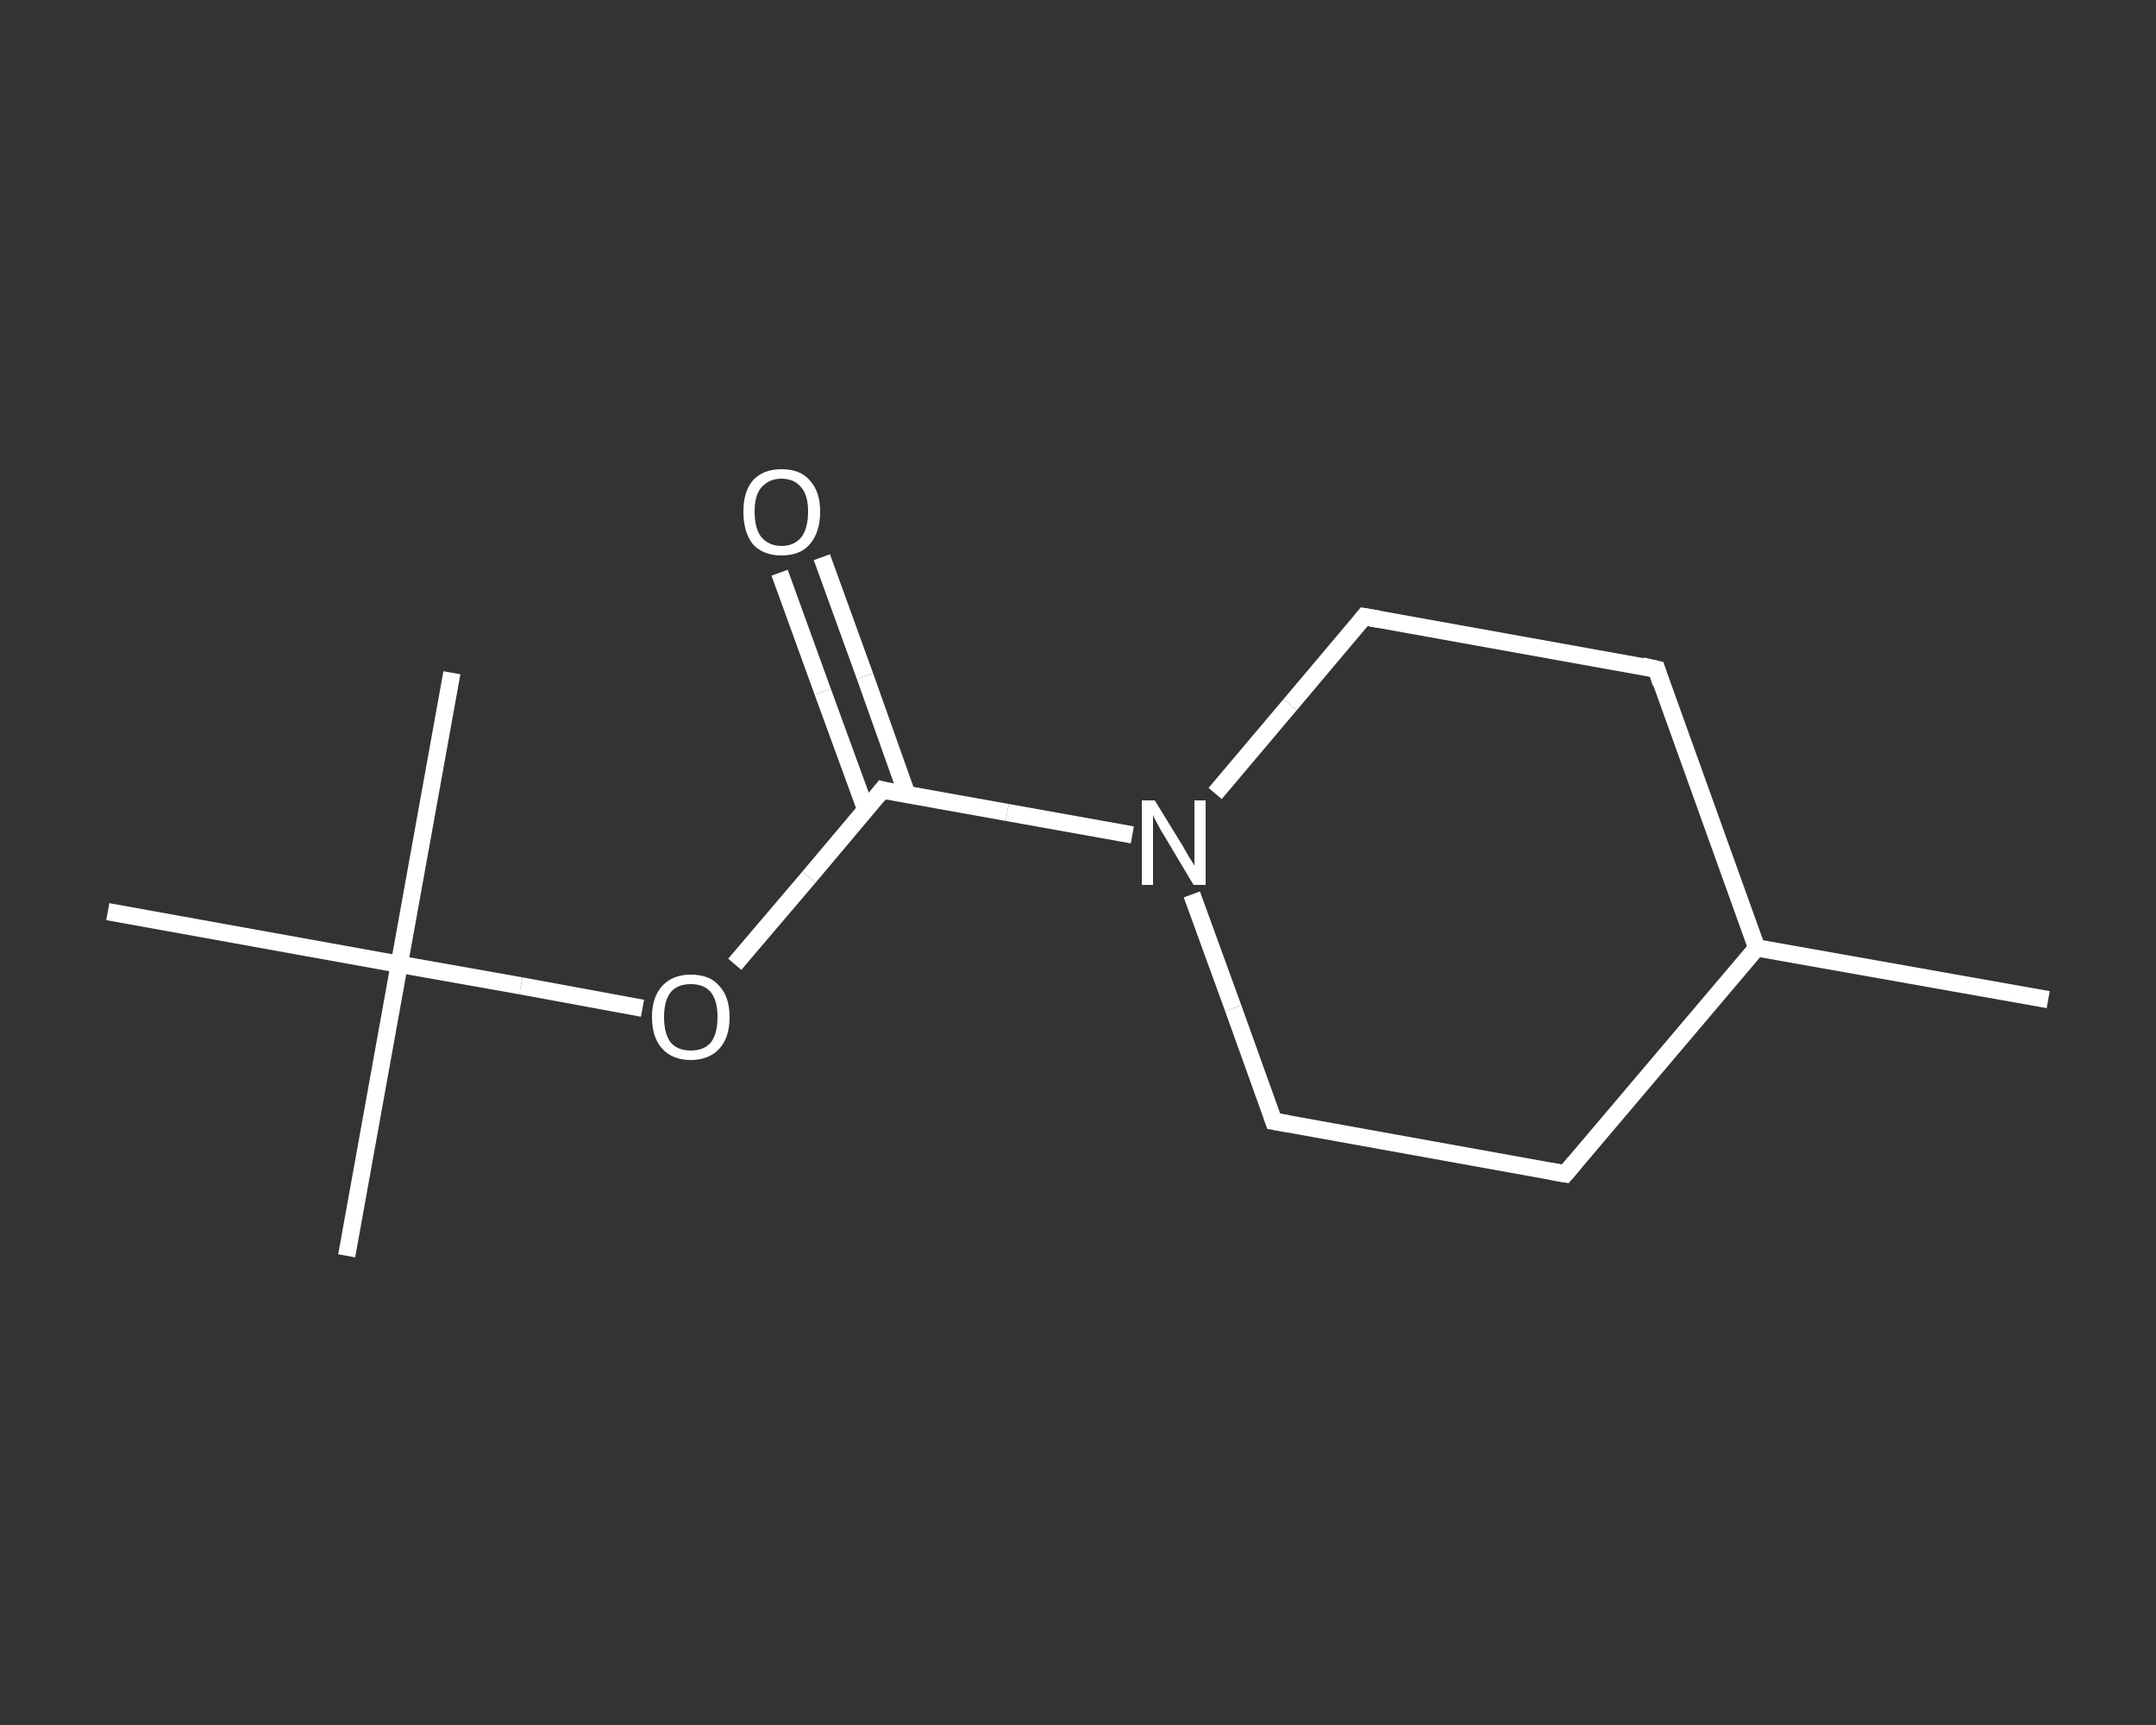 <?xml version='1.0' encoding='iso-8859-1'?>
<svg version='1.1' baseProfile='full'
              xmlns='http://www.w3.org/2000/svg'
                      xmlns:rdkit='http://www.rdkit.org/xml'
                      xmlns:xlink='http://www.w3.org/1999/xlink'
                  xml:space='preserve'
width='250px' height='200px' viewBox='0 0 250 200'>
<rect x="0" y="0" width="250" height="200" fill="#333333" stroke="none"/>
<!-- END OF HEADER -->
<rect style='opacity:1.0;fill:transparent;stroke:none' width='250.0' height='200.0' x='0.0' y='0.0'> </rect>
<path class='bond-0 atom-0 atom-1' d='M 237.5,115.9 L 203.7,109.9' style='fill:none;fill-rule:evenodd;stroke:#FFFFFF;stroke-width:2.0px;stroke-linecap:butt;stroke-linejoin:miter;stroke-opacity:1' />
<path class='bond-1 atom-1 atom-2' d='M 203.7,109.9 L 181.5,136.1' style='fill:none;fill-rule:evenodd;stroke:#FFFFFF;stroke-width:2.0px;stroke-linecap:butt;stroke-linejoin:miter;stroke-opacity:1' />
<path class='bond-2 atom-2 atom-3' d='M 181.5,136.1 L 147.7,130.0' style='fill:none;fill-rule:evenodd;stroke:#FFFFFF;stroke-width:2.0px;stroke-linecap:butt;stroke-linejoin:miter;stroke-opacity:1' />
<path class='bond-3 atom-3 atom-4' d='M 147.7,130.0 L 143.0,116.9' style='fill:none;fill-rule:evenodd;stroke:#FFFFFF;stroke-width:2.0px;stroke-linecap:butt;stroke-linejoin:miter;stroke-opacity:1' />
<path class='bond-3 atom-3 atom-4' d='M 143.0,116.9 L 138.2,103.7' style='fill:none;fill-rule:evenodd;stroke:#FFFFFF;stroke-width:2.0px;stroke-linecap:butt;stroke-linejoin:miter;stroke-opacity:1' />
<path class='bond-4 atom-4 atom-5' d='M 131.3,96.8 L 116.8,94.2' style='fill:none;fill-rule:evenodd;stroke:#FFFFFF;stroke-width:2.0px;stroke-linecap:butt;stroke-linejoin:miter;stroke-opacity:1' />
<path class='bond-4 atom-4 atom-5' d='M 116.8,94.2 L 102.3,91.6' style='fill:none;fill-rule:evenodd;stroke:#FFFFFF;stroke-width:2.0px;stroke-linecap:butt;stroke-linejoin:miter;stroke-opacity:1' />
<path class='bond-5 atom-5 atom-6' d='M 105.2,92.2 L 100.3,78.4' style='fill:none;fill-rule:evenodd;stroke:#FFFFFF;stroke-width:2.0px;stroke-linecap:butt;stroke-linejoin:miter;stroke-opacity:1' />
<path class='bond-5 atom-5 atom-6' d='M 100.3,78.4 L 95.3,64.6' style='fill:none;fill-rule:evenodd;stroke:#FFFFFF;stroke-width:2.0px;stroke-linecap:butt;stroke-linejoin:miter;stroke-opacity:1' />
<path class='bond-5 atom-5 atom-6' d='M 100.4,93.9 L 95.4,80.2' style='fill:none;fill-rule:evenodd;stroke:#FFFFFF;stroke-width:2.0px;stroke-linecap:butt;stroke-linejoin:miter;stroke-opacity:1' />
<path class='bond-5 atom-5 atom-6' d='M 95.4,80.2 L 90.4,66.4' style='fill:none;fill-rule:evenodd;stroke:#FFFFFF;stroke-width:2.0px;stroke-linecap:butt;stroke-linejoin:miter;stroke-opacity:1' />
<path class='bond-6 atom-5 atom-7' d='M 102.3,91.6 L 93.8,101.7' style='fill:none;fill-rule:evenodd;stroke:#FFFFFF;stroke-width:2.0px;stroke-linecap:butt;stroke-linejoin:miter;stroke-opacity:1' />
<path class='bond-6 atom-5 atom-7' d='M 93.8,101.7 L 85.2,111.8' style='fill:none;fill-rule:evenodd;stroke:#FFFFFF;stroke-width:2.0px;stroke-linecap:butt;stroke-linejoin:miter;stroke-opacity:1' />
<path class='bond-7 atom-7 atom-8' d='M 74.5,116.9 L 60.4,114.3' style='fill:none;fill-rule:evenodd;stroke:#FFFFFF;stroke-width:2.0px;stroke-linecap:butt;stroke-linejoin:miter;stroke-opacity:1' />
<path class='bond-7 atom-7 atom-8' d='M 60.4,114.3 L 46.3,111.8' style='fill:none;fill-rule:evenodd;stroke:#FFFFFF;stroke-width:2.0px;stroke-linecap:butt;stroke-linejoin:miter;stroke-opacity:1' />
<path class='bond-8 atom-8 atom-9' d='M 46.3,111.8 L 40.2,145.6' style='fill:none;fill-rule:evenodd;stroke:#FFFFFF;stroke-width:2.0px;stroke-linecap:butt;stroke-linejoin:miter;stroke-opacity:1' />
<path class='bond-9 atom-8 atom-10' d='M 46.3,111.8 L 52.4,78.0' style='fill:none;fill-rule:evenodd;stroke:#FFFFFF;stroke-width:2.0px;stroke-linecap:butt;stroke-linejoin:miter;stroke-opacity:1' />
<path class='bond-10 atom-8 atom-11' d='M 46.3,111.8 L 12.5,105.7' style='fill:none;fill-rule:evenodd;stroke:#FFFFFF;stroke-width:2.0px;stroke-linecap:butt;stroke-linejoin:miter;stroke-opacity:1' />
<path class='bond-11 atom-4 atom-12' d='M 140.9,92.0 L 149.6,81.7' style='fill:none;fill-rule:evenodd;stroke:#FFFFFF;stroke-width:2.0px;stroke-linecap:butt;stroke-linejoin:miter;stroke-opacity:1' />
<path class='bond-11 atom-4 atom-12' d='M 149.6,81.7 L 158.2,71.5' style='fill:none;fill-rule:evenodd;stroke:#FFFFFF;stroke-width:2.0px;stroke-linecap:butt;stroke-linejoin:miter;stroke-opacity:1' />
<path class='bond-12 atom-12 atom-13' d='M 158.2,71.5 L 192.1,77.6' style='fill:none;fill-rule:evenodd;stroke:#FFFFFF;stroke-width:2.0px;stroke-linecap:butt;stroke-linejoin:miter;stroke-opacity:1' />
<path class='bond-13 atom-13 atom-1' d='M 192.1,77.6 L 203.7,109.9' style='fill:none;fill-rule:evenodd;stroke:#FFFFFF;stroke-width:2.0px;stroke-linecap:butt;stroke-linejoin:miter;stroke-opacity:1' />
<path d='M 182.6,134.8 L 181.5,136.1 L 179.8,135.8' style='fill:none;stroke:#FFFFFF;stroke-width:2.0px;stroke-linecap:butt;stroke-linejoin:miter;stroke-opacity:1;' />
<path d='M 149.4,130.3 L 147.7,130.0 L 147.5,129.4' style='fill:none;stroke:#FFFFFF;stroke-width:2.0px;stroke-linecap:butt;stroke-linejoin:miter;stroke-opacity:1;' />
<path d='M 103.0,91.8 L 102.3,91.6 L 101.9,92.1' style='fill:none;stroke:#FFFFFF;stroke-width:2.0px;stroke-linecap:butt;stroke-linejoin:miter;stroke-opacity:1;' />
<path d='M 157.8,72.0 L 158.2,71.5 L 159.9,71.8' style='fill:none;stroke:#FFFFFF;stroke-width:2.0px;stroke-linecap:butt;stroke-linejoin:miter;stroke-opacity:1;' />
<path d='M 190.4,77.2 L 192.1,77.6 L 192.6,79.2' style='fill:none;stroke:#FFFFFF;stroke-width:2.0px;stroke-linecap:butt;stroke-linejoin:miter;stroke-opacity:1;' />
<path class='atom-4' d='M 133.9 92.8
L 137.1 98.0
Q 137.4 98.5, 137.9 99.4
Q 138.5 100.3, 138.5 100.4
L 138.5 92.8
L 139.8 92.8
L 139.8 102.6
L 138.4 102.6
L 135.0 96.9
Q 134.6 96.3, 134.2 95.5
Q 133.8 94.8, 133.7 94.5
L 133.7 102.6
L 132.4 102.6
L 132.4 92.8
L 133.9 92.8
' fill='#FFFFFF'/>
<path class='atom-6' d='M 86.2 59.3
Q 86.2 57.0, 87.3 55.7
Q 88.5 54.4, 90.6 54.4
Q 92.8 54.4, 93.9 55.7
Q 95.1 57.0, 95.1 59.3
Q 95.1 61.7, 93.9 63.1
Q 92.8 64.4, 90.6 64.4
Q 88.5 64.4, 87.3 63.1
Q 86.2 61.7, 86.2 59.3
M 90.6 63.3
Q 92.1 63.3, 92.9 62.3
Q 93.7 61.3, 93.7 59.3
Q 93.7 57.4, 92.9 56.5
Q 92.1 55.5, 90.6 55.5
Q 89.2 55.5, 88.3 56.5
Q 87.5 57.4, 87.5 59.3
Q 87.5 61.3, 88.3 62.3
Q 89.2 63.3, 90.6 63.3
' fill='#FFFFFF'/>
<path class='atom-7' d='M 75.6 117.9
Q 75.6 115.6, 76.8 114.3
Q 78.0 113.0, 80.1 113.0
Q 82.3 113.0, 83.4 114.3
Q 84.6 115.6, 84.6 117.9
Q 84.6 120.3, 83.4 121.6
Q 82.2 122.9, 80.1 122.9
Q 78.0 122.9, 76.8 121.6
Q 75.6 120.3, 75.6 117.9
M 80.1 121.8
Q 81.6 121.8, 82.4 120.9
Q 83.2 119.9, 83.2 117.9
Q 83.2 116.0, 82.4 115.0
Q 81.6 114.1, 80.1 114.1
Q 78.6 114.1, 77.8 115.0
Q 77.0 116.0, 77.0 117.9
Q 77.0 119.9, 77.8 120.9
Q 78.6 121.8, 80.1 121.8
' fill='#FFFFFF'/>
</svg>
